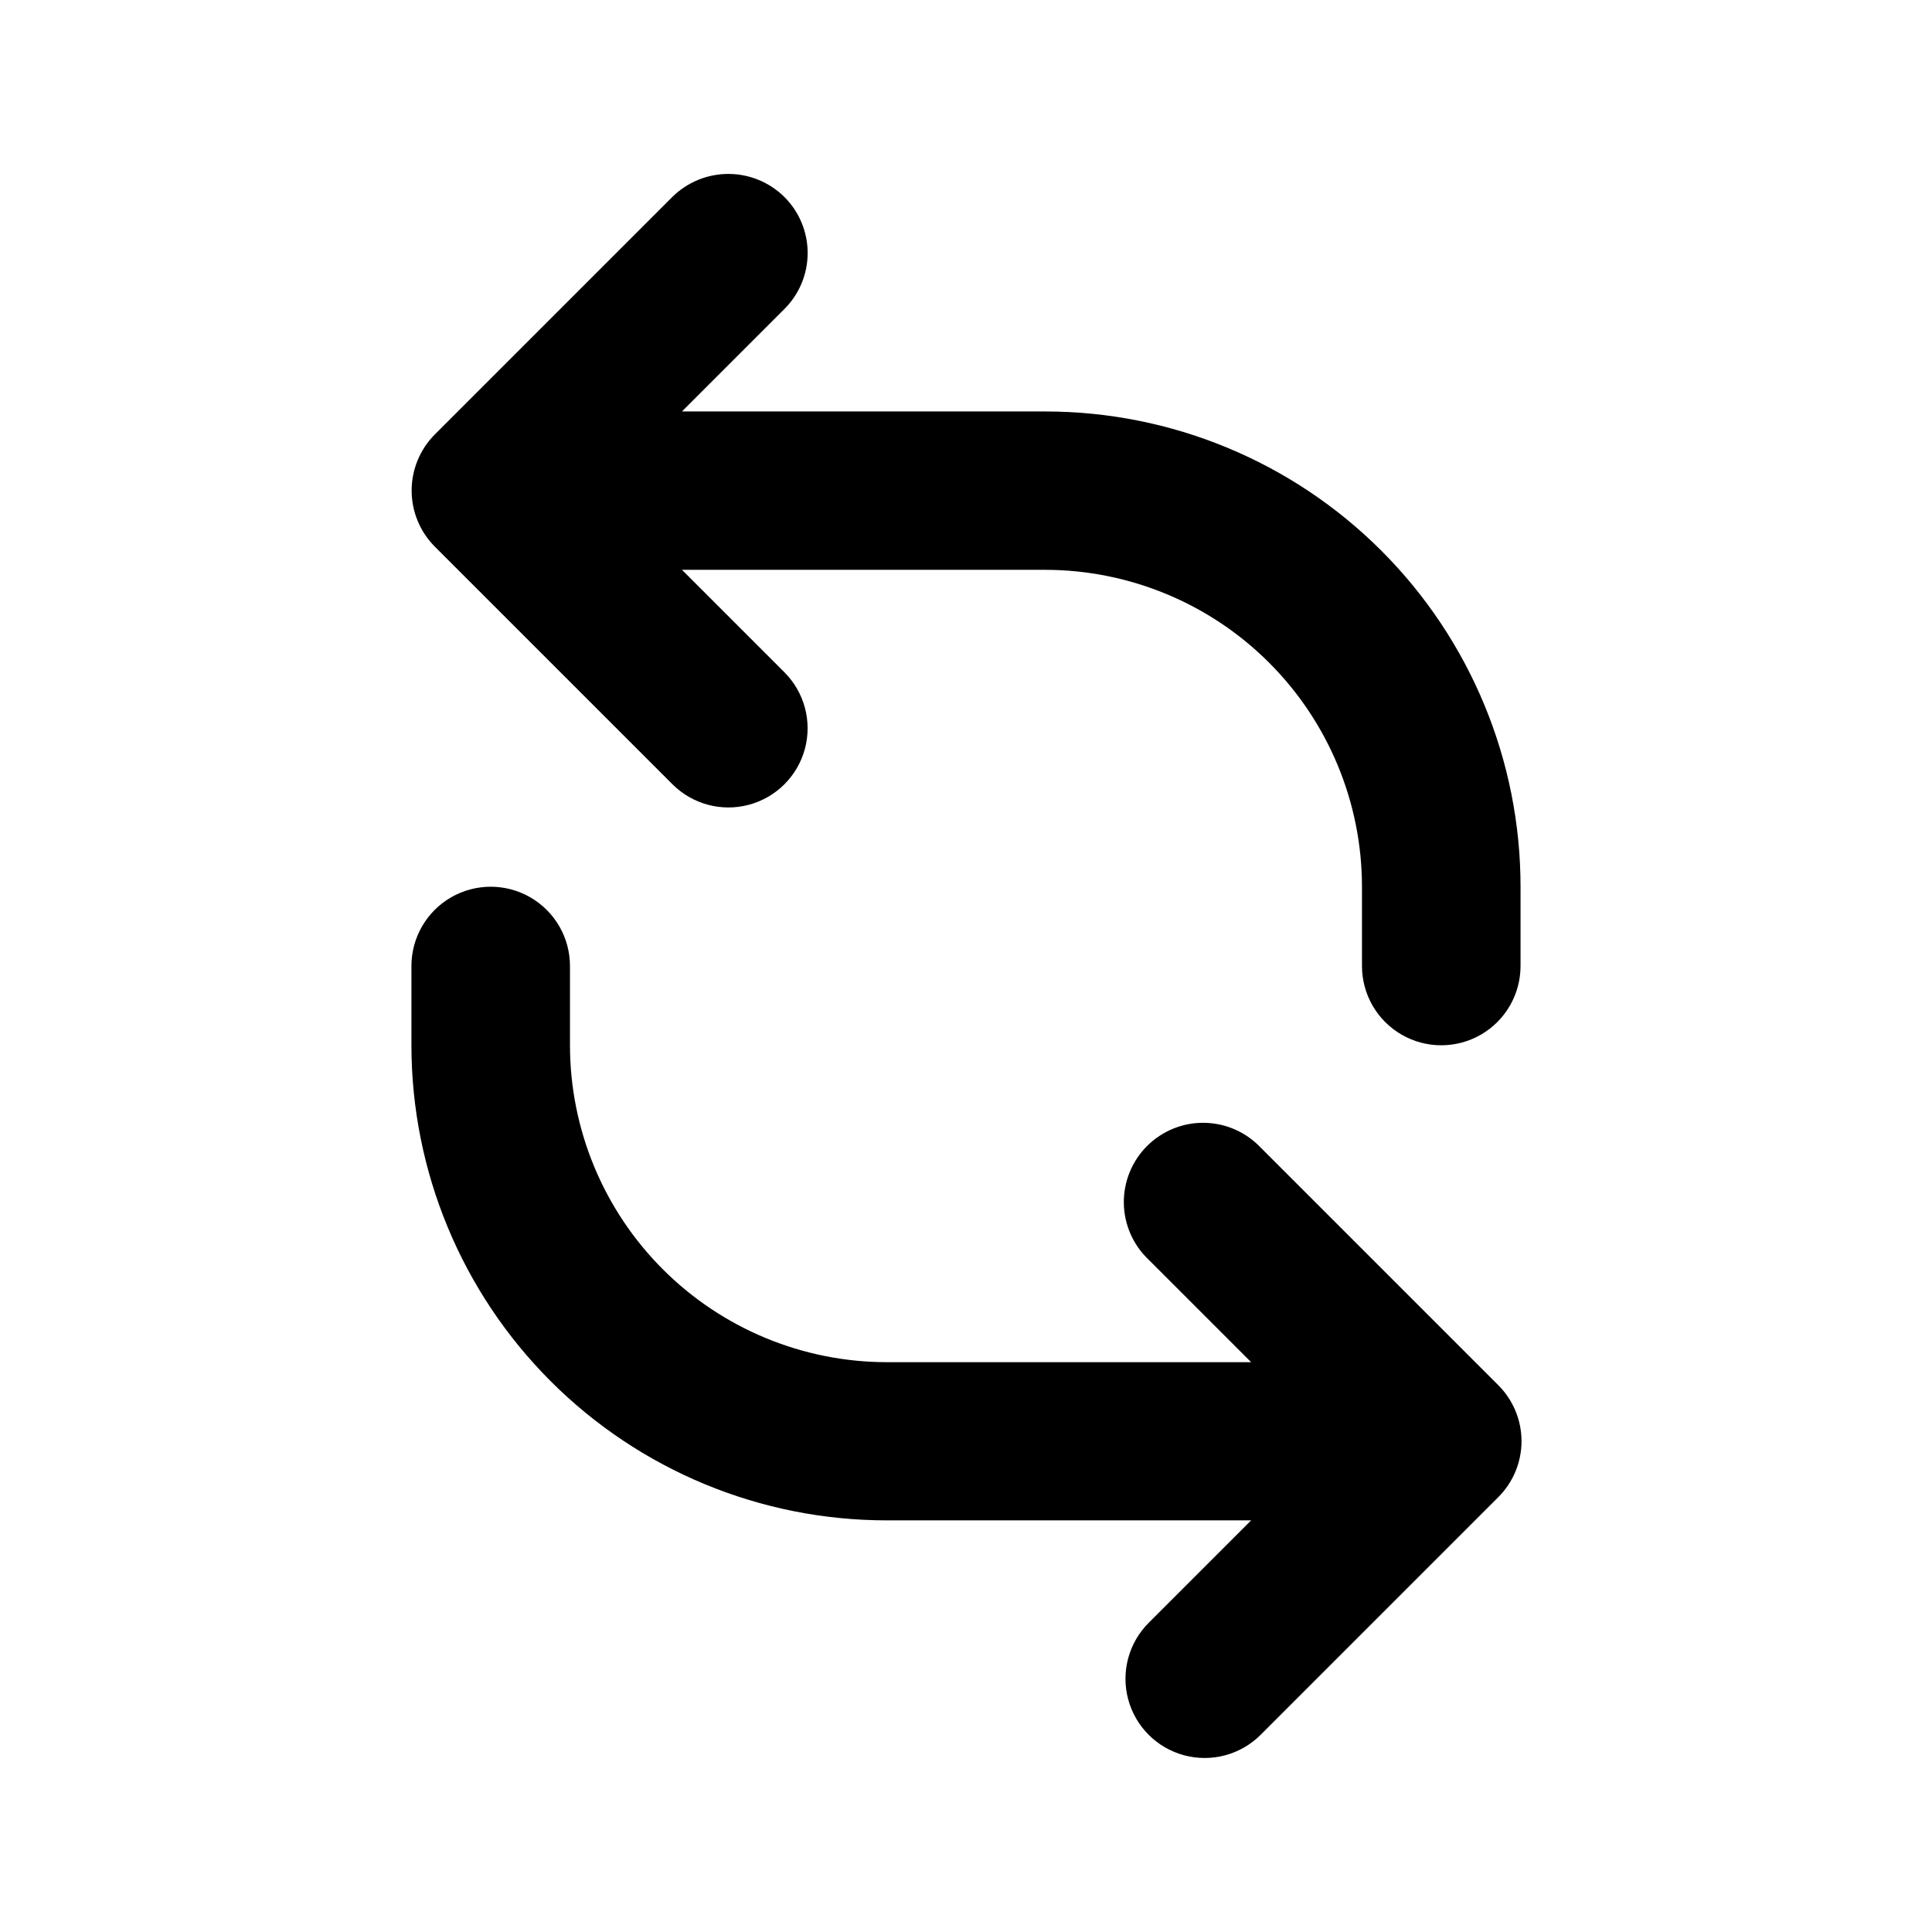 <?xml version="1.0" encoding="UTF-8"?>
<!-- Uploaded to: ICON Repo, www.svgrepo.com, Generator: ICON Repo Mixer Tools -->
<svg fill="#000000" width="800px" height="800px" version="1.1" viewBox="144 144 512 512" xmlns="http://www.w3.org/2000/svg">
 <g>
  <path d="m351.88 196.21c3.941 3.934 6.156 9.27 6.156 14.836 0 5.57-2.215 10.906-6.156 14.84l-27.156 27.156h96.281c33.402 0 65.441 13.27 89.062 36.891 23.621 23.617 36.891 55.656 36.891 89.059v21.012c0 7.504-4.004 14.441-10.504 18.191-6.5 3.754-14.512 3.754-21.012 0-6.5-3.75-10.504-10.688-10.504-18.191v-21.012c-0.012-22.27-8.867-43.621-24.613-59.371-15.746-15.746-37.102-24.598-59.371-24.613h-96.227l27.156 27.156h-0.004c5.301 5.301 7.371 13.027 5.434 20.27-1.941 7.238-7.598 12.895-14.84 14.836-7.238 1.941-14.965-0.129-20.266-5.43l-62.977-62.977c-3.934-3.949-6.141-9.293-6.141-14.863 0-5.57 2.207-10.914 6.141-14.863l62.977-62.977c3.957-3.898 9.293-6.078 14.848-6.066 5.555 0.008 10.883 2.207 14.824 6.117z"/>
  <path d="m295.05 400v21.008c0.012 22.27 8.867 43.625 24.613 59.371 15.746 15.746 37.102 24.602 59.371 24.613h96.531l-27.156-27.156c-4.125-3.894-6.496-9.293-6.582-14.965-0.082-5.672 2.133-11.137 6.141-15.152 4.008-4.012 9.469-6.238 15.141-6.164 5.672 0.074 11.074 2.441 14.977 6.559l62.977 62.977c3.941 3.93 6.156 9.27 6.156 14.836 0 5.566-2.215 10.906-6.156 14.836l-62.977 62.977c-5.301 5.301-13.027 7.371-20.27 5.43-7.242-1.938-12.895-7.594-14.836-14.836-1.941-7.242 0.129-14.965 5.43-20.266l27.156-27.156h-96.582c-33.402 0-65.441-13.27-89.059-36.891-23.621-23.621-36.891-55.656-36.891-89.062v-20.957c0-7.508 4.004-14.441 10.504-18.195 6.5-3.754 14.508-3.754 21.008 0 6.5 3.754 10.504 10.688 10.504 18.195z"/>
 </g>
</svg>